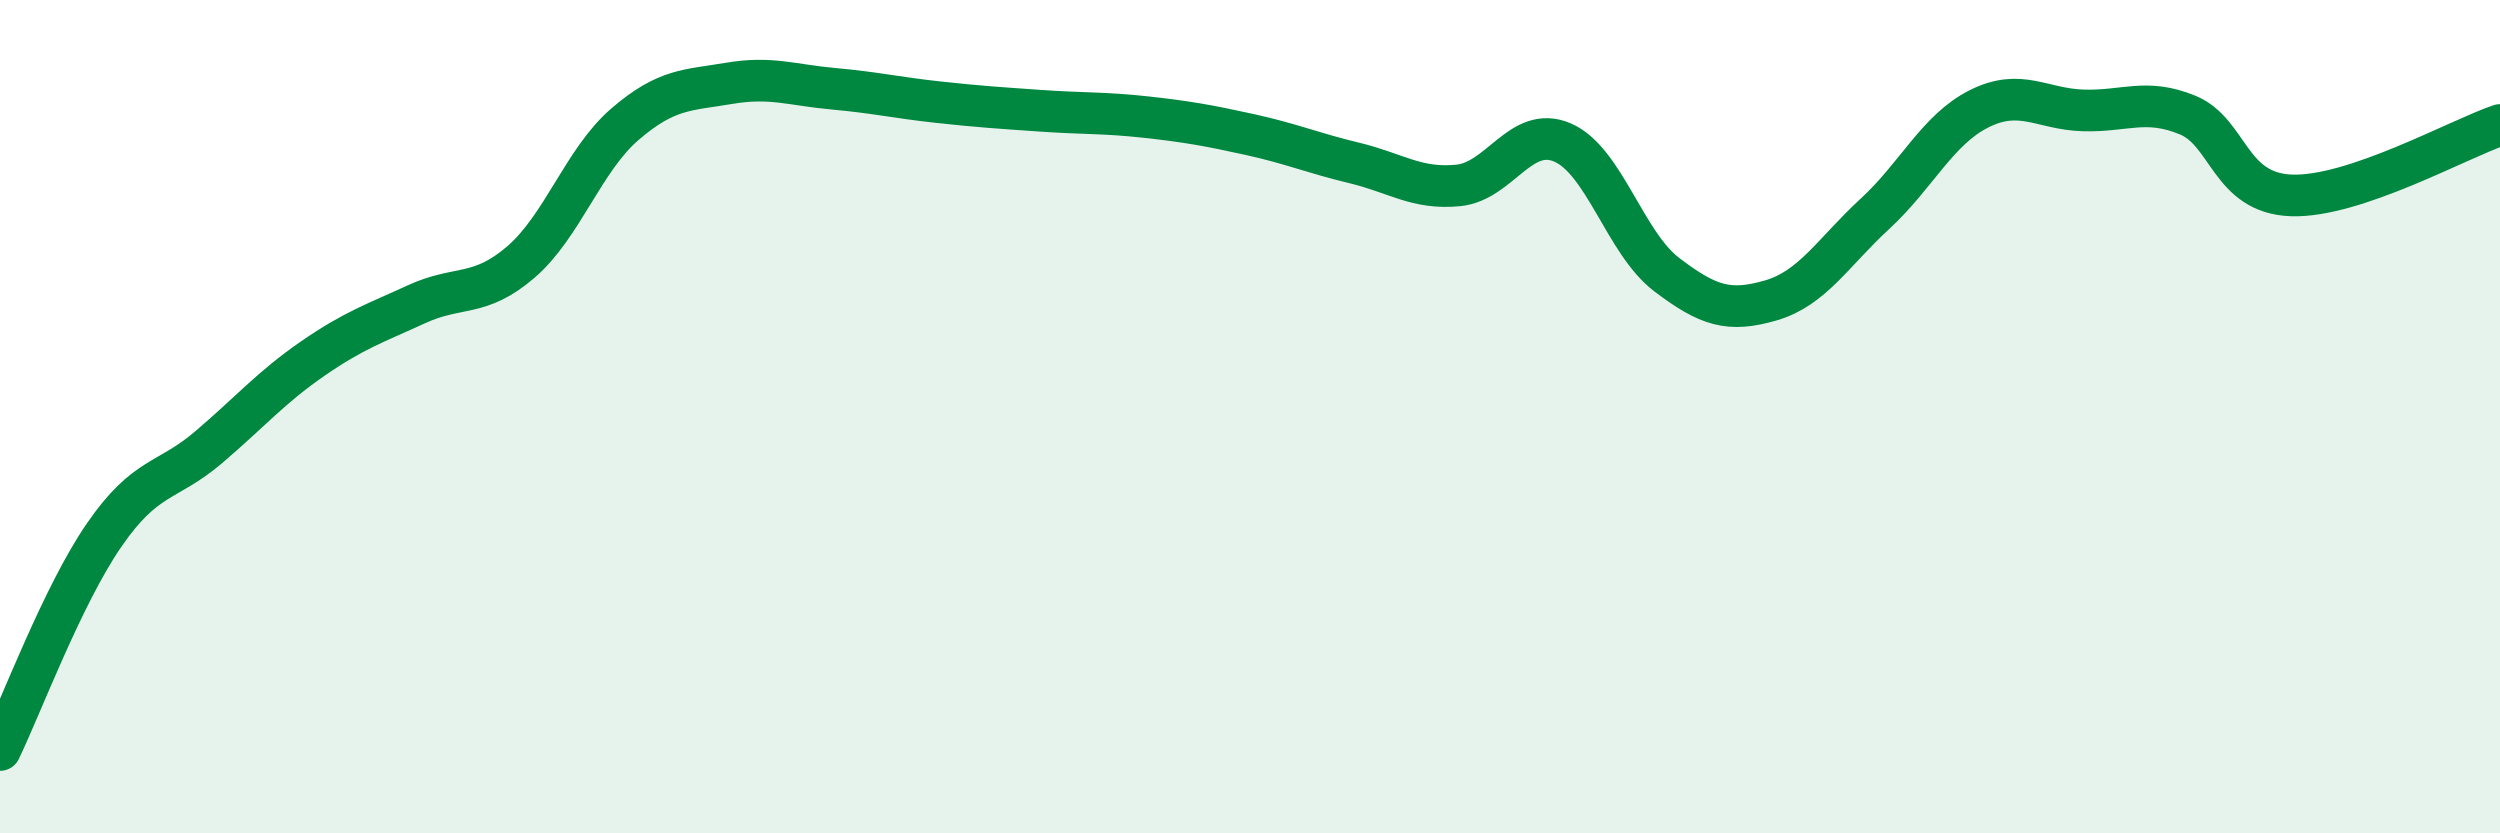 
    <svg width="60" height="20" viewBox="0 0 60 20" xmlns="http://www.w3.org/2000/svg">
      <path
        d="M 0,18 C 0.5,16.97 1.5,14.29 2.5,12.84 C 3.5,11.39 4,11.59 5,10.74 C 6,9.89 6.5,9.3 7.5,8.61 C 8.5,7.92 9,7.76 10,7.3 C 11,6.84 11.5,7.15 12.5,6.29 C 13.5,5.43 14,3.84 15,2.98 C 16,2.12 16.5,2.17 17.5,2 C 18.5,1.83 19,2.04 20,2.13 C 21,2.22 21.5,2.34 22.5,2.45 C 23.5,2.56 24,2.59 25,2.66 C 26,2.73 26.5,2.7 27.5,2.81 C 28.5,2.92 29,3.01 30,3.23 C 31,3.45 31.5,3.67 32.5,3.91 C 33.5,4.15 34,4.55 35,4.45 C 36,4.35 36.5,2.99 37.5,3.42 C 38.5,3.85 39,5.83 40,6.59 C 41,7.35 41.5,7.5 42.5,7.21 C 43.5,6.92 44,6.05 45,5.13 C 46,4.21 46.5,3.11 47.5,2.61 C 48.5,2.11 49,2.62 50,2.65 C 51,2.68 51.5,2.35 52.5,2.76 C 53.5,3.17 53.5,4.64 55,4.69 C 56.5,4.74 59,3.34 60,3L60 20L0 20Z"
        fill="#008740"
        opacity="0.1"
        stroke-linecap="round"
        stroke-linejoin="round"
      />
      <path
        d="M 0,18 C 0.5,16.97 1.5,14.29 2.5,12.84 C 3.5,11.39 4,11.59 5,10.74 C 6,9.89 6.5,9.3 7.5,8.61 C 8.5,7.92 9,7.76 10,7.3 C 11,6.84 11.5,7.15 12.5,6.29 C 13.5,5.43 14,3.84 15,2.98 C 16,2.12 16.5,2.17 17.5,2 C 18.5,1.83 19,2.04 20,2.13 C 21,2.22 21.5,2.34 22.5,2.45 C 23.5,2.56 24,2.59 25,2.66 C 26,2.73 26.5,2.7 27.5,2.81 C 28.5,2.92 29,3.01 30,3.23 C 31,3.45 31.5,3.67 32.5,3.91 C 33.5,4.15 34,4.55 35,4.45 C 36,4.35 36.5,2.99 37.5,3.42 C 38.5,3.85 39,5.83 40,6.59 C 41,7.35 41.5,7.5 42.5,7.21 C 43.5,6.92 44,6.05 45,5.13 C 46,4.21 46.5,3.11 47.5,2.61 C 48.5,2.11 49,2.62 50,2.65 C 51,2.68 51.5,2.35 52.5,2.76 C 53.5,3.17 53.5,4.64 55,4.69 C 56.5,4.74 59,3.34 60,3"
        stroke="#008740"
        stroke-width="1"
        fill="none"
        stroke-linecap="round"
        stroke-linejoin="round"
      />
    </svg>
  